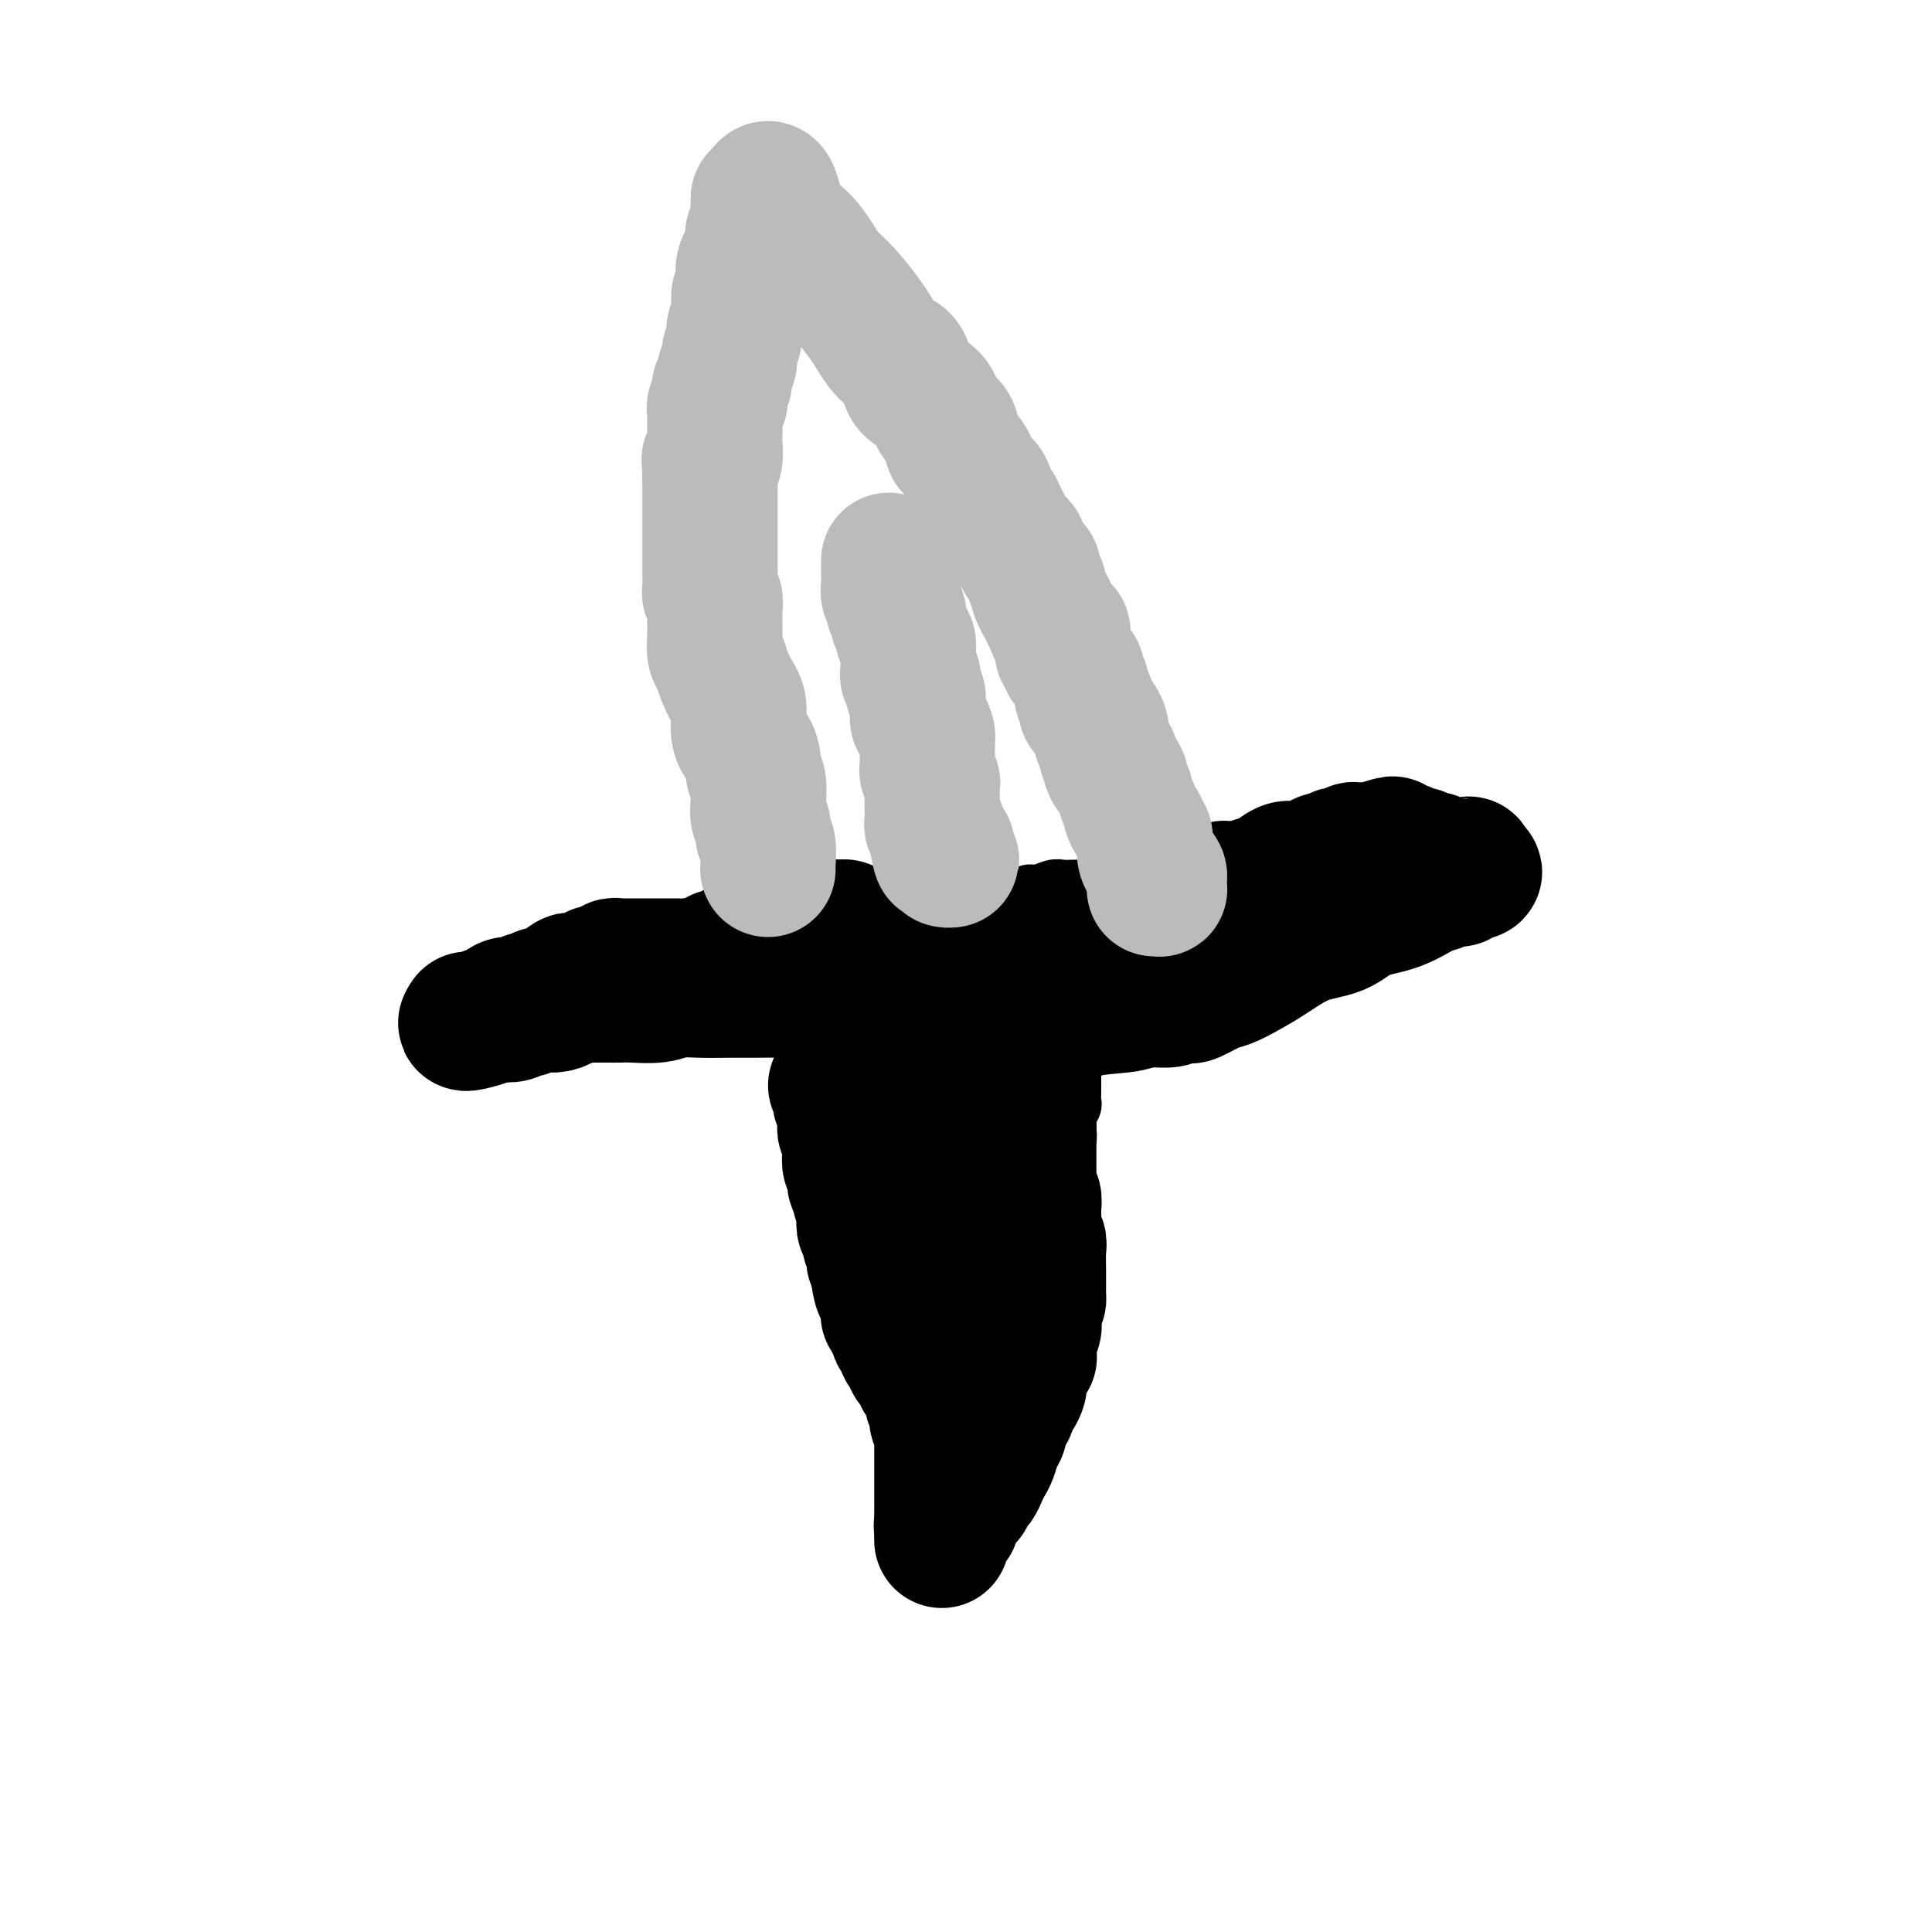 <svg viewBox='0 0 400 400' version='1.1' xmlns='http://www.w3.org/2000/svg' xmlns:xlink='http://www.w3.org/1999/xlink'><g fill='none' stroke='#000000' stroke-width='12' stroke-linecap='round' stroke-linejoin='round'><path d='M121,203c-0.125,0.429 -0.251,0.858 0,1c0.251,0.142 0.878,-0.005 1,0c0.122,0.005 -0.262,0.160 0,0c0.262,-0.160 1.169,-0.635 2,-1c0.831,-0.365 1.585,-0.619 2,-1c0.415,-0.381 0.490,-0.889 1,-1c0.510,-0.111 1.455,0.174 2,0c0.545,-0.174 0.691,-0.809 1,-1c0.309,-0.191 0.781,0.061 1,0c0.219,-0.061 0.184,-0.435 1,-1c0.816,-0.565 2.484,-1.321 4,-2c1.516,-0.679 2.881,-1.282 4,-2c1.119,-0.718 1.991,-1.550 3,-2c1.009,-0.450 2.155,-0.517 3,-1c0.845,-0.483 1.388,-1.383 2,-2c0.612,-0.617 1.291,-0.950 2,-1c0.709,-0.050 1.448,0.182 2,0c0.552,-0.182 0.918,-0.780 1,-1c0.082,-0.220 -0.119,-0.063 0,0c0.119,0.063 0.560,0.031 1,0'/><path d='M154,188c5.511,-2.260 2.790,-0.409 2,0c-0.790,0.409 0.353,-0.622 1,-1c0.647,-0.378 0.800,-0.101 1,0c0.200,0.101 0.449,0.027 1,0c0.551,-0.027 1.404,-0.007 2,0c0.596,0.007 0.933,0.002 1,0c0.067,-0.002 -0.138,-0.001 0,0c0.138,0.001 0.618,0.000 1,0c0.382,-0.000 0.666,-0.000 1,0c0.334,0.000 0.719,0.000 1,0c0.281,-0.000 0.459,-0.000 1,0c0.541,0.000 1.444,0.000 2,0c0.556,-0.000 0.766,-0.000 1,0c0.234,0.000 0.492,0.000 1,0c0.508,-0.000 1.267,-0.000 2,0c0.733,0.000 1.439,0.000 2,0c0.561,-0.000 0.976,-0.000 1,0c0.024,0.000 -0.344,0.000 0,0c0.344,-0.000 1.399,-0.001 2,0c0.601,0.001 0.749,0.004 1,0c0.251,-0.004 0.606,-0.015 1,0c0.394,0.015 0.827,0.057 1,0c0.173,-0.057 0.088,-0.211 0,0c-0.088,0.211 -0.177,0.789 0,1c0.177,0.211 0.621,0.057 1,0c0.379,-0.057 0.693,-0.015 1,0c0.307,0.015 0.607,0.004 1,0c0.393,-0.004 0.878,-0.001 1,0c0.122,0.001 -0.121,0.000 0,0c0.121,-0.000 0.606,-0.000 1,0c0.394,0.000 0.697,0.000 1,0c0.303,-0.000 0.605,-0.000 1,0c0.395,0.000 0.883,0.000 1,0c0.117,-0.000 -0.136,0.000 0,0c0.136,-0.000 0.662,-0.000 1,0c0.338,0.000 0.489,0.000 1,0c0.511,-0.000 1.384,-0.000 2,0c0.616,0.000 0.977,0.001 1,0c0.023,-0.001 -0.292,-0.003 0,0c0.292,0.003 1.192,0.011 2,0c0.808,-0.011 1.526,-0.041 2,0c0.474,0.041 0.705,0.155 1,0c0.295,-0.155 0.653,-0.577 1,-1c0.347,-0.423 0.684,-0.845 1,-1c0.316,-0.155 0.610,-0.041 1,0c0.390,0.041 0.874,0.011 1,0c0.126,-0.011 -0.107,-0.003 0,0c0.107,0.003 0.553,0.002 1,0'/><path d='M203,186c7.970,-0.305 3.394,-0.067 2,0c-1.394,0.067 0.393,-0.038 2,0c1.607,0.038 3.035,0.221 4,0c0.965,-0.221 1.467,-0.844 2,-1c0.533,-0.156 1.099,0.154 2,0c0.901,-0.154 2.139,-0.773 3,-1c0.861,-0.227 1.346,-0.061 2,0c0.654,0.061 1.475,0.016 2,0c0.525,-0.016 0.752,-0.004 1,0c0.248,0.004 0.517,0.001 1,0c0.483,-0.001 1.180,-0.000 2,0c0.820,0.000 1.762,0.000 2,0c0.238,-0.000 -0.229,-0.000 0,0c0.229,0.000 1.152,0.000 2,0c0.848,-0.000 1.620,-0.000 2,0c0.380,0.000 0.367,0.000 1,0c0.633,-0.000 1.913,-0.000 3,0c1.087,0.000 1.981,0.000 3,0c1.019,-0.000 2.165,-0.000 3,0c0.835,0.000 1.360,0.000 2,0c0.640,-0.000 1.394,-0.000 2,0c0.606,0.000 1.065,0.000 2,0c0.935,-0.000 2.346,-0.000 3,0c0.654,0.000 0.550,0.000 1,0c0.450,-0.000 1.454,-0.000 2,0c0.546,0.000 0.636,0.000 1,0c0.364,-0.000 1.003,-0.000 2,0c0.997,0.000 2.350,0.000 3,0c0.650,-0.000 0.595,-0.000 1,0c0.405,0.000 1.270,0.000 2,0c0.730,-0.000 1.327,-0.000 2,0c0.673,0.000 1.423,0.000 2,0c0.577,-0.000 0.980,-0.000 1,0c0.020,0.000 -0.345,0.000 0,0c0.345,-0.000 1.398,-0.000 2,0c0.602,0.000 0.753,0.001 1,0c0.247,-0.001 0.591,-0.004 1,0c0.409,0.004 0.883,0.015 1,0c0.117,-0.015 -0.122,-0.057 0,0c0.122,0.057 0.606,0.211 1,0c0.394,-0.211 0.697,-0.789 1,-1c0.303,-0.211 0.607,-0.056 1,0c0.393,0.056 0.876,0.012 1,0c0.124,-0.012 -0.111,0.007 0,0c0.111,-0.007 0.568,-0.040 1,0c0.432,0.040 0.838,0.154 1,0c0.162,-0.154 0.081,-0.577 0,-1'/><path d='M279,182c12.044,-0.667 4.156,-0.333 1,0c-3.156,0.333 -1.578,0.667 0,1'/><path d='M280,183c0.321,0.388 0.622,0.860 1,1c0.378,0.140 0.833,-0.050 1,0c0.167,0.050 0.044,0.342 0,1c-0.044,0.658 -0.011,1.682 0,2c0.011,0.318 -0.001,-0.071 0,0c0.001,0.071 0.014,0.601 0,1c-0.014,0.399 -0.055,0.667 0,1c0.055,0.333 0.207,0.729 0,1c-0.207,0.271 -0.773,0.415 -1,1c-0.227,0.585 -0.114,1.609 0,2c0.114,0.391 0.228,0.147 0,0c-0.228,-0.147 -0.797,-0.198 -1,0c-0.203,0.198 -0.041,0.646 0,1c0.041,0.354 -0.041,0.616 0,1c0.041,0.384 0.203,0.890 0,1c-0.203,0.110 -0.773,-0.178 -1,0c-0.227,0.178 -0.112,0.821 0,1c0.112,0.179 0.223,-0.106 0,0c-0.223,0.106 -0.778,0.602 -1,1c-0.222,0.398 -0.111,0.699 0,1'/><path d='M278,199c-0.869,1.714 -1.043,0.500 -1,0c0.043,-0.500 0.301,-0.285 0,0c-0.301,0.285 -1.161,0.640 -2,1c-0.839,0.360 -1.658,0.726 -3,1c-1.342,0.274 -3.207,0.456 -4,1c-0.793,0.544 -0.515,1.451 -1,2c-0.485,0.549 -1.735,0.742 -3,1c-1.265,0.258 -2.546,0.581 -3,1c-0.454,0.419 -0.083,0.934 -1,1c-0.917,0.066 -3.124,-0.318 -4,0c-0.876,0.318 -0.423,1.338 -1,2c-0.577,0.662 -2.185,0.966 -3,1c-0.815,0.034 -0.838,-0.202 -1,0c-0.162,0.202 -0.463,0.841 -1,1c-0.537,0.159 -1.309,-0.164 -2,0c-0.691,0.164 -1.301,0.813 -2,1c-0.699,0.187 -1.485,-0.090 -2,0c-0.515,0.090 -0.757,0.545 -1,1'/><path d='M243,213c-5.533,2.388 -1.865,1.358 -1,1c0.865,-0.358 -1.075,-0.043 -2,0c-0.925,0.043 -0.837,-0.185 -1,0c-0.163,0.185 -0.576,0.782 -1,1c-0.424,0.218 -0.858,0.059 -1,0c-0.142,-0.059 0.009,-0.016 0,0c-0.009,0.016 -0.177,0.004 -1,0c-0.823,-0.004 -2.301,-0.000 -3,0c-0.699,0.000 -0.620,-0.003 -1,0c-0.380,0.003 -1.220,0.011 -2,0c-0.780,-0.011 -1.499,-0.041 -2,0c-0.501,0.041 -0.783,0.154 -1,0c-0.217,-0.154 -0.370,-0.574 -1,-1c-0.630,-0.426 -1.736,-0.856 -2,-1c-0.264,-0.144 0.313,-0.000 0,0c-0.313,0.000 -1.518,-0.143 -2,0c-0.482,0.143 -0.241,0.571 0,1'/><path d='M222,214c-3.249,0.271 -0.870,0.450 0,1c0.870,0.550 0.233,1.471 0,2c-0.233,0.529 -0.062,0.665 0,1c0.062,0.335 0.017,0.867 0,1c-0.017,0.133 -0.005,-0.134 0,0c0.005,0.134 0.001,0.669 0,1c-0.001,0.331 -0.001,0.460 0,1c0.001,0.540 0.001,1.492 0,2c-0.001,0.508 -0.004,0.572 0,1c0.004,0.428 0.015,1.218 0,2c-0.015,0.782 -0.057,1.554 0,2c0.057,0.446 0.211,0.566 0,1c-0.211,0.434 -0.788,1.181 -1,2c-0.212,0.819 -0.061,1.711 0,2c0.061,0.289 0.030,-0.025 0,0c-0.030,0.025 -0.061,0.388 0,1c0.061,0.612 0.212,1.473 0,2c-0.212,0.527 -0.789,0.718 -1,1c-0.211,0.282 -0.057,0.653 0,1c0.057,0.347 0.015,0.669 0,1c-0.015,0.331 -0.004,0.669 0,1c0.004,0.331 0.001,0.653 0,1c-0.001,0.347 -0.000,0.718 0,1c0.000,0.282 0.000,0.475 0,1c-0.000,0.525 -0.000,1.383 0,2c0.000,0.617 0.000,0.993 0,1c-0.000,0.007 -0.000,-0.354 0,0c0.000,0.354 0.000,1.422 0,2c-0.000,0.578 -0.000,0.666 0,1c0.000,0.334 0.000,0.916 0,1c-0.000,0.084 -0.000,-0.328 0,0c0.000,0.328 0.000,1.396 0,2c-0.000,0.604 -0.000,0.743 0,1c0.000,0.257 0.000,0.634 0,1c-0.000,0.366 -0.000,0.723 0,1c0.000,0.277 0.000,0.473 0,1c-0.000,0.527 -0.000,1.384 0,2c0.000,0.616 0.000,0.992 0,1c-0.000,0.008 -0.000,-0.353 0,0c0.000,0.353 0.000,1.418 0,2c-0.000,0.582 -0.000,0.681 0,1c0.000,0.319 0.000,0.859 0,1c-0.000,0.141 -0.000,-0.117 0,0c0.000,0.117 0.000,0.610 0,1c-0.000,0.390 -0.000,0.678 0,1c0.000,0.322 0.000,0.678 0,1c-0.000,0.322 -0.000,0.611 0,1c0.000,0.389 0.000,0.878 0,1c-0.000,0.122 -0.000,-0.122 0,0c0.000,0.122 0.000,0.610 0,1c-0.000,0.390 -0.000,0.683 0,1c0.000,0.317 0.000,0.659 0,1'/><path d='M220,271c-0.250,9.053 0.126,3.184 0,1c-0.126,-2.184 -0.752,-0.685 -1,0c-0.248,0.685 -0.118,0.555 0,1c0.118,0.445 0.224,1.467 0,2c-0.224,0.533 -0.778,0.579 -1,1c-0.222,0.421 -0.111,1.217 0,2c0.111,0.783 0.222,1.554 0,2c-0.222,0.446 -0.777,0.567 -1,1c-0.223,0.433 -0.112,1.177 0,2c0.112,0.823 0.226,1.726 0,2c-0.226,0.274 -0.793,-0.082 -1,0c-0.207,0.082 -0.054,0.600 0,1c0.054,0.400 0.011,0.682 0,1c-0.011,0.318 0.011,0.673 0,1c-0.011,0.327 -0.056,0.628 0,1c0.056,0.372 0.211,0.817 0,1c-0.211,0.183 -0.789,0.105 -1,0c-0.211,-0.105 -0.056,-0.236 0,0c0.056,0.236 0.011,0.838 0,1c-0.011,0.162 0.011,-0.115 0,0c-0.011,0.115 -0.056,0.622 0,1c0.056,0.378 0.212,0.627 0,1c-0.212,0.373 -0.792,0.871 -1,1c-0.208,0.129 -0.046,-0.110 0,0c0.046,0.110 -0.026,0.568 0,1c0.026,0.432 0.150,0.837 0,1c-0.150,0.163 -0.575,0.082 -1,0c-0.425,-0.082 -0.850,-0.167 -1,0c-0.150,0.167 -0.026,0.584 0,1c0.026,0.416 -0.046,0.830 0,1c0.046,0.170 0.208,0.095 0,0c-0.208,-0.095 -0.788,-0.211 -1,0c-0.212,0.211 -0.057,0.749 0,1c0.057,0.251 0.016,0.215 0,0c-0.016,-0.215 -0.008,-0.607 0,-1'/><path d='M211,298c-1.976,4.068 -2.416,0.738 -3,-1c-0.584,-1.738 -1.310,-1.883 -2,-2c-0.690,-0.117 -1.342,-0.206 -2,-1c-0.658,-0.794 -1.322,-2.292 -2,-3c-0.678,-0.708 -1.370,-0.626 -2,-1c-0.630,-0.374 -1.196,-1.203 -2,-2c-0.804,-0.797 -1.844,-1.562 -2,-2c-0.156,-0.438 0.572,-0.550 0,-1c-0.572,-0.450 -2.444,-1.237 -3,-2c-0.556,-0.763 0.205,-1.500 0,-2c-0.205,-0.500 -1.374,-0.761 -2,-1c-0.626,-0.239 -0.707,-0.456 -1,-1c-0.293,-0.544 -0.796,-1.417 -1,-2c-0.204,-0.583 -0.107,-0.877 0,-1c0.107,-0.123 0.226,-0.075 0,0c-0.226,0.075 -0.796,0.179 -1,0c-0.204,-0.179 -0.041,-0.639 0,-1c0.041,-0.361 -0.041,-0.623 0,-1c0.041,-0.377 0.203,-0.871 0,-1c-0.203,-0.129 -0.772,0.106 -1,0c-0.228,-0.106 -0.114,-0.553 0,-1c0.114,-0.447 0.227,-0.893 0,-1c-0.227,-0.107 -0.793,0.126 -1,0c-0.207,-0.126 -0.056,-0.610 0,-1c0.056,-0.390 0.015,-0.685 0,-1c-0.015,-0.315 -0.004,-0.650 0,-1c0.004,-0.350 0.001,-0.716 0,-1c-0.001,-0.284 -0.000,-0.484 0,-1c0.000,-0.516 -0.000,-1.346 0,-2c0.000,-0.654 0.001,-1.133 0,-2c-0.001,-0.867 -0.004,-2.123 0,-3c0.004,-0.877 0.015,-1.376 0,-2c-0.015,-0.624 -0.056,-1.373 0,-2c0.056,-0.627 0.207,-1.131 0,-2c-0.207,-0.869 -0.774,-2.105 -1,-3c-0.226,-0.895 -0.112,-1.451 0,-2c0.112,-0.549 0.222,-1.090 0,-2c-0.222,-0.910 -0.777,-2.187 -1,-3c-0.223,-0.813 -0.114,-1.161 0,-2c0.114,-0.839 0.233,-2.168 0,-3c-0.233,-0.832 -0.819,-1.167 -1,-2c-0.181,-0.833 0.043,-2.163 0,-3c-0.043,-0.837 -0.351,-1.179 -1,-2c-0.649,-0.821 -1.637,-2.121 -2,-3c-0.363,-0.879 -0.101,-1.339 0,-2c0.101,-0.661 0.041,-1.524 0,-2c-0.041,-0.476 -0.062,-0.566 0,-1c0.062,-0.434 0.209,-1.211 0,-2c-0.209,-0.789 -0.773,-1.588 -1,-2c-0.227,-0.412 -0.116,-0.436 0,-1c0.116,-0.564 0.237,-1.667 0,-2c-0.237,-0.333 -0.833,0.103 -1,0c-0.167,-0.103 0.095,-0.744 0,-1c-0.095,-0.256 -0.548,-0.128 -1,0'/><path d='M177,215c-1.363,-3.526 -1.271,-0.840 -2,0c-0.729,0.840 -2.279,-0.166 -4,-1c-1.721,-0.834 -3.615,-1.495 -5,-2c-1.385,-0.505 -2.263,-0.853 -3,-1c-0.737,-0.147 -1.335,-0.092 -2,0c-0.665,0.092 -1.398,0.221 -2,0c-0.602,-0.221 -1.072,-0.791 -2,-1c-0.928,-0.209 -2.313,-0.056 -3,0c-0.687,0.056 -0.674,0.015 -1,0c-0.326,-0.015 -0.989,-0.004 -2,0c-1.011,0.004 -2.369,0.001 -3,0c-0.631,-0.001 -0.536,-0.000 -1,0c-0.464,0.000 -1.486,0.000 -2,0c-0.514,-0.000 -0.521,0.000 -1,0c-0.479,-0.000 -1.431,-0.000 -2,0c-0.569,0.000 -0.757,0.001 -1,0c-0.243,-0.001 -0.543,-0.004 -1,0c-0.457,0.004 -1.073,0.015 -2,0c-0.927,-0.015 -2.166,-0.057 -3,0c-0.834,0.057 -1.262,0.211 -2,0c-0.738,-0.211 -1.785,-0.789 -3,-1c-1.215,-0.211 -2.596,-0.057 -4,0c-1.404,0.057 -2.829,0.015 -4,0c-1.171,-0.015 -2.086,-0.004 -3,0c-0.914,0.004 -1.828,0.001 -3,0c-1.172,-0.001 -2.604,-0.000 -3,0c-0.396,0.000 0.244,0.000 0,0c-0.244,-0.000 -1.370,-0.001 -2,0c-0.630,0.001 -0.763,0.004 -1,0c-0.237,-0.004 -0.578,-0.015 -1,0c-0.422,0.015 -0.926,0.056 -1,0c-0.074,-0.056 0.283,-0.207 0,0c-0.283,0.207 -1.207,0.774 -2,1c-0.793,0.226 -1.456,0.112 -2,0c-0.544,-0.112 -0.969,-0.222 -1,0c-0.031,0.222 0.332,0.777 0,1c-0.332,0.223 -1.360,0.116 -2,0c-0.640,-0.116 -0.893,-0.241 -1,0c-0.107,0.241 -0.067,0.846 0,1c0.067,0.154 0.162,-0.144 0,0c-0.162,0.144 -0.582,0.731 -1,1c-0.418,0.269 -0.834,0.220 -1,0c-0.166,-0.220 -0.083,-0.610 0,-1'/><path d='M98,212c-5.200,0.467 -2.200,0.133 -1,0c1.200,-0.133 0.600,-0.067 0,0'/></g>
<g fill='none' stroke='#000000' stroke-width='28' stroke-linecap='round' stroke-linejoin='round'><path d='M202,271c-0.083,0.447 -0.167,0.894 0,1c0.167,0.106 0.584,-0.130 1,0c0.416,0.130 0.829,0.627 1,1c0.171,0.373 0.098,0.622 0,1c-0.098,0.378 -0.222,0.886 0,1c0.222,0.114 0.792,-0.165 1,0c0.208,0.165 0.056,0.775 0,1c-0.056,0.225 -0.016,0.064 0,0c0.016,-0.064 0.008,-0.032 0,0'/><path d='M205,276c0.465,0.596 0.128,-0.414 0,-1c-0.128,-0.586 -0.048,-0.748 0,-1c0.048,-0.252 0.065,-0.593 0,-1c-0.065,-0.407 -0.213,-0.879 0,-1c0.213,-0.121 0.788,0.108 1,0c0.212,-0.108 0.061,-0.555 0,-1c-0.061,-0.445 -0.030,-0.889 0,-1c0.030,-0.111 0.061,0.111 0,0c-0.061,-0.111 -0.214,-0.556 0,-1c0.214,-0.444 0.793,-0.889 1,-1c0.207,-0.111 0.041,0.111 0,0c-0.041,-0.111 0.041,-0.554 0,-1c-0.041,-0.446 -0.207,-0.894 0,-1c0.207,-0.106 0.788,0.130 1,0c0.212,-0.130 0.057,-0.626 0,-1c-0.057,-0.374 -0.015,-0.625 0,-1c0.015,-0.375 0.004,-0.874 0,-1c-0.004,-0.126 -0.001,0.120 0,0c0.001,-0.120 0.000,-0.606 0,-1c-0.000,-0.394 -0.000,-0.696 0,-1c0.000,-0.304 0.000,-0.610 0,-1c-0.000,-0.390 0.000,-0.864 0,-1c-0.000,-0.136 -0.000,0.067 0,0c0.000,-0.067 0.001,-0.403 0,-1c-0.001,-0.597 -0.004,-1.455 0,-2c0.004,-0.545 0.015,-0.776 0,-1c-0.015,-0.224 -0.056,-0.441 0,-1c0.056,-0.559 0.207,-1.459 0,-2c-0.207,-0.541 -0.774,-0.722 -1,-1c-0.226,-0.278 -0.113,-0.653 0,-1c0.113,-0.347 0.226,-0.667 0,-1c-0.226,-0.333 -0.793,-0.681 -1,-1c-0.207,-0.319 -0.056,-0.610 0,-1c0.056,-0.390 0.015,-0.878 0,-1c-0.015,-0.122 -0.004,0.121 0,0c0.004,-0.121 0.001,-0.606 0,-1c-0.001,-0.394 -0.001,-0.697 0,-1'/><path d='M206,244c-0.552,-3.499 -0.933,-2.247 -1,-2c-0.067,0.247 0.179,-0.511 0,-1c-0.179,-0.489 -0.784,-0.708 -1,-1c-0.216,-0.292 -0.044,-0.656 0,-1c0.044,-0.344 -0.040,-0.669 0,-1c0.040,-0.331 0.203,-0.667 0,-1c-0.203,-0.333 -0.772,-0.663 -1,-1c-0.228,-0.337 -0.114,-0.682 0,-1c0.114,-0.318 0.227,-0.609 0,-1c-0.227,-0.391 -0.793,-0.882 -1,-1c-0.207,-0.118 -0.055,0.137 0,0c0.055,-0.137 0.015,-0.667 0,-1c-0.015,-0.333 -0.003,-0.471 0,-1c0.003,-0.529 -0.003,-1.451 0,-2c0.003,-0.549 0.015,-0.725 0,-1c-0.015,-0.275 -0.055,-0.648 0,-1c0.055,-0.352 0.207,-0.682 0,-1c-0.207,-0.318 -0.773,-0.624 -1,-1c-0.227,-0.376 -0.113,-0.822 0,-1c0.113,-0.178 0.226,-0.089 0,0c-0.226,0.089 -0.793,0.178 -1,0c-0.207,-0.178 -0.056,-0.624 0,-1c0.056,-0.376 0.016,-0.682 0,-1c-0.016,-0.318 -0.008,-0.649 0,-1c0.008,-0.351 0.016,-0.724 0,-1c-0.016,-0.276 -0.057,-0.455 0,-1c0.057,-0.545 0.211,-1.455 0,-2c-0.211,-0.545 -0.789,-0.723 -1,-1c-0.211,-0.277 -0.057,-0.651 0,-1c0.057,-0.349 0.015,-0.671 0,-1c-0.015,-0.329 -0.004,-0.666 0,-1c0.004,-0.334 0.002,-0.667 0,-1c-0.002,-0.333 -0.004,-0.666 0,-1c0.004,-0.334 0.015,-0.667 0,-1c-0.015,-0.333 -0.057,-0.664 0,-1c0.057,-0.336 0.211,-0.678 0,-1c-0.211,-0.322 -0.788,-0.625 -1,-1c-0.212,-0.375 -0.061,-0.821 0,-1c0.061,-0.179 0.030,-0.089 0,0'/><path d='M198,206c-1.286,-6.107 -0.500,-2.375 0,-1c0.500,1.375 0.714,0.393 1,0c0.286,-0.393 0.643,-0.196 1,0'/><path d='M200,205c0.759,-0.094 1.656,0.171 2,0c0.344,-0.171 0.133,-0.778 0,-1c-0.133,-0.222 -0.189,-0.060 0,0c0.189,0.060 0.621,0.018 1,0c0.379,-0.018 0.704,-0.013 1,0c0.296,0.013 0.564,0.032 1,0c0.436,-0.032 1.039,-0.116 1,0c-0.039,0.116 -0.722,0.433 0,0c0.722,-0.433 2.848,-1.617 4,-2c1.152,-0.383 1.329,0.033 2,0c0.671,-0.033 1.835,-0.517 3,-1'/><path d='M215,201c2.600,-0.636 1.599,-0.226 2,0c0.401,0.226 2.205,0.267 3,0c0.795,-0.267 0.580,-0.842 1,-1c0.420,-0.158 1.476,0.101 2,0c0.524,-0.101 0.518,-0.563 1,-1c0.482,-0.437 1.453,-0.849 2,-1c0.547,-0.151 0.670,-0.040 1,0c0.330,0.040 0.865,0.011 1,0c0.135,-0.011 -0.132,-0.003 0,0c0.132,0.003 0.661,0.001 1,0c0.339,-0.001 0.486,-0.000 1,0c0.514,0.000 1.395,0.000 2,0c0.605,-0.000 0.936,-0.000 1,0c0.064,0.000 -0.137,0.000 0,0c0.137,-0.000 0.614,-0.000 1,0c0.386,0.000 0.681,0.000 1,0c0.319,-0.000 0.663,-0.000 1,0c0.337,0.000 0.667,0.000 1,0c0.333,-0.000 0.667,-0.000 1,0c0.333,0.000 0.663,0.000 1,0c0.337,-0.000 0.682,-0.000 1,0c0.318,0.000 0.610,0.000 1,0c0.390,-0.000 0.878,-0.000 1,0c0.122,0.000 -0.121,0.000 0,0c0.121,-0.000 0.606,-0.000 1,0c0.394,0.000 0.697,0.000 1,0c0.303,-0.000 0.606,-0.000 1,0c0.394,0.000 0.879,0.000 1,0c0.121,-0.000 -0.121,0.000 0,0c0.121,0.000 0.606,0.000 1,0c0.394,0.000 0.697,0.000 1,0'/><path d='M248,198c5.288,-0.464 2.008,-0.124 1,0c-1.008,0.124 0.255,0.033 1,0c0.745,-0.033 0.973,-0.009 1,0c0.027,0.009 -0.148,0.003 0,0c0.148,-0.003 0.620,-0.005 1,0c0.380,0.005 0.669,0.015 1,0c0.331,-0.015 0.705,-0.057 1,0c0.295,0.057 0.513,0.211 1,0c0.487,-0.211 1.245,-0.789 2,-1c0.755,-0.211 1.508,-0.057 2,0c0.492,0.057 0.725,0.015 1,0c0.275,-0.015 0.593,-0.004 1,0c0.407,0.004 0.903,0.001 1,0c0.097,-0.001 -0.205,-0.000 0,0c0.205,0.000 0.916,0.000 1,0c0.084,-0.000 -0.458,-0.000 -1,0'/><path d='M262,197c1.744,-0.167 -0.896,-0.083 -2,0c-1.104,0.083 -0.674,0.166 -1,0c-0.326,-0.166 -1.410,-0.582 -2,-1c-0.590,-0.418 -0.686,-0.840 -1,-1c-0.314,-0.160 -0.846,-0.058 -1,0c-0.154,0.058 0.069,0.072 0,0c-0.069,-0.072 -0.430,-0.231 -1,0c-0.570,0.231 -1.347,0.850 -2,1c-0.653,0.150 -1.180,-0.170 -2,0c-0.820,0.170 -1.933,0.828 -3,1c-1.067,0.172 -2.086,-0.143 -3,0c-0.914,0.143 -1.721,0.742 -2,1c-0.279,0.258 -0.029,0.173 0,0c0.029,-0.173 -0.163,-0.435 -1,0c-0.837,0.435 -2.319,1.565 -3,2c-0.681,0.435 -0.563,0.173 -1,0c-0.437,-0.173 -1.430,-0.256 -2,0c-0.570,0.256 -0.716,0.852 -1,1c-0.284,0.148 -0.707,-0.151 -1,0c-0.293,0.151 -0.458,0.752 -1,1c-0.542,0.248 -1.462,0.144 -2,0c-0.538,-0.144 -0.694,-0.329 -2,0c-1.306,0.329 -3.763,1.172 -6,2c-2.237,0.828 -4.255,1.640 -6,2c-1.745,0.360 -3.219,0.267 -5,1c-1.781,0.733 -3.870,2.291 -6,3c-2.130,0.709 -4.302,0.567 -6,1c-1.698,0.433 -2.922,1.439 -4,2c-1.078,0.561 -2.011,0.676 -3,1c-0.989,0.324 -2.036,0.856 -3,1c-0.964,0.144 -1.847,-0.102 -2,0c-0.153,0.102 0.423,0.551 1,1'/><path d='M188,216c-8.260,2.939 -0.908,0.788 2,0c2.908,-0.788 1.374,-0.211 1,0c-0.374,0.211 0.412,0.057 1,0c0.588,-0.057 0.976,-0.015 1,0c0.024,0.015 -0.317,0.004 0,0c0.317,-0.004 1.292,-0.001 2,0c0.708,0.001 1.149,0.000 2,0c0.851,-0.000 2.111,-0.000 3,0c0.889,0.000 1.408,0.000 2,0c0.592,-0.000 1.258,0.000 2,0c0.742,-0.000 1.562,-0.000 2,0c0.438,0.000 0.496,0.001 1,0c0.504,-0.001 1.455,-0.004 2,0c0.545,0.004 0.686,0.014 1,0c0.314,-0.014 0.802,-0.053 1,0c0.198,0.053 0.107,0.199 0,0c-0.107,-0.199 -0.229,-0.743 0,-1c0.229,-0.257 0.807,-0.228 1,0c0.193,0.228 -0.001,0.653 0,1c0.001,0.347 0.196,0.615 0,1c-0.196,0.385 -0.785,0.887 -1,1c-0.215,0.113 -0.058,-0.162 0,0c0.058,0.162 0.017,0.761 0,1c-0.017,0.239 -0.008,0.120 0,0'/><path d='M211,219c0.155,0.604 0.041,0.613 0,1c-0.041,0.387 -0.011,1.153 0,2c0.011,0.847 0.003,1.774 0,2c-0.003,0.226 -0.002,-0.248 0,0c0.002,0.248 0.004,1.218 0,2c-0.004,0.782 -0.015,1.375 0,2c0.015,0.625 0.057,1.284 0,2c-0.057,0.716 -0.211,1.491 0,2c0.211,0.509 0.788,0.752 1,1c0.212,0.248 0.058,0.500 0,1c-0.058,0.500 -0.019,1.248 0,2c0.019,0.752 0.019,1.507 0,2c-0.019,0.493 -0.058,0.724 0,1c0.058,0.276 0.212,0.599 0,1c-0.212,0.401 -0.789,0.881 -1,1c-0.211,0.119 -0.057,-0.123 0,0c0.057,0.123 0.015,0.611 0,1c-0.015,0.389 -0.004,0.678 0,1c0.004,0.322 0.001,0.678 0,1c-0.001,0.322 -0.000,0.610 0,1c0.000,0.390 0.000,0.883 0,1c-0.000,0.117 -0.000,-0.141 0,0c0.000,0.141 0.000,0.681 0,1c-0.000,0.319 -0.000,0.415 0,1c0.000,0.585 0.000,1.657 0,2c-0.000,0.343 -0.000,-0.045 0,0c0.000,0.045 0.000,0.522 0,1'/><path d='M211,251c0.000,5.128 0.000,1.948 0,1c0.000,-0.948 0.000,0.338 0,1c-0.000,0.662 0.000,0.702 0,1c0.000,0.298 0.000,0.853 0,1c0.000,0.147 0.000,-0.114 0,0c0.000,0.114 0.000,0.604 0,1c0.000,0.396 0.000,0.697 0,1c0.000,0.303 -0.000,0.606 0,1c0.000,0.394 0.000,0.877 0,1c-0.000,0.123 0.000,-0.113 0,0c0.000,0.113 0.000,0.577 0,1c0.000,0.423 0.000,0.806 0,1c0.000,0.194 -0.000,0.198 0,0c0.000,-0.198 0.000,-0.599 0,-1'/><path d='M211,260c-0.134,1.197 -0.470,-0.309 -1,-1c-0.530,-0.691 -1.255,-0.566 -2,-1c-0.745,-0.434 -1.509,-1.425 -2,-2c-0.491,-0.575 -0.709,-0.732 -1,-1c-0.291,-0.268 -0.655,-0.645 -1,-1c-0.345,-0.355 -0.670,-0.687 -1,-1c-0.330,-0.313 -0.666,-0.606 -1,-1c-0.334,-0.394 -0.668,-0.888 -1,-1c-0.332,-0.112 -0.662,0.158 -1,0c-0.338,-0.158 -0.683,-0.745 -1,-1c-0.317,-0.255 -0.606,-0.178 -1,0c-0.394,0.178 -0.893,0.455 -1,0c-0.107,-0.455 0.179,-1.644 0,-2c-0.179,-0.356 -0.821,0.121 -1,0c-0.179,-0.121 0.106,-0.840 0,-1c-0.106,-0.160 -0.602,0.240 -1,0c-0.398,-0.240 -0.699,-1.120 -1,-2'/><path d='M194,245c-2.569,-3.401 -0.491,-4.403 0,-5c0.491,-0.597 -0.604,-0.790 -1,-1c-0.396,-0.210 -0.092,-0.439 0,-1c0.092,-0.561 -0.028,-1.456 0,-2c0.028,-0.544 0.203,-0.737 0,-1c-0.203,-0.263 -0.786,-0.595 -1,-1c-0.214,-0.405 -0.061,-0.882 0,-1c0.061,-0.118 0.031,0.123 0,0c-0.031,-0.123 -0.061,-0.611 0,-1c0.061,-0.389 0.214,-0.678 0,-1c-0.214,-0.322 -0.793,-0.677 -1,-1c-0.207,-0.323 -0.041,-0.615 0,-1c0.041,-0.385 -0.041,-0.864 0,-1c0.041,-0.136 0.207,0.071 0,0c-0.207,-0.071 -0.787,-0.418 -1,-1c-0.213,-0.582 -0.060,-1.398 0,-2c0.060,-0.602 0.026,-0.991 0,-1c-0.026,-0.009 -0.046,0.363 0,0c0.046,-0.363 0.156,-1.459 0,-2c-0.156,-0.541 -0.578,-0.526 -1,-1c-0.422,-0.474 -0.844,-1.437 -1,-2c-0.156,-0.563 -0.046,-0.725 0,-1c0.046,-0.275 0.026,-0.661 0,-1c-0.026,-0.339 -0.060,-0.630 0,-1c0.060,-0.370 0.213,-0.820 0,-1c-0.213,-0.180 -0.793,-0.090 -1,0c-0.207,0.090 -0.042,0.179 0,0c0.042,-0.179 -0.040,-0.625 0,-1c0.040,-0.375 0.203,-0.678 0,-1c-0.203,-0.322 -0.773,-0.664 -1,-1c-0.227,-0.336 -0.112,-0.667 0,-1c0.112,-0.333 0.222,-0.668 0,-1c-0.222,-0.332 -0.777,-0.663 -1,-1c-0.223,-0.337 -0.112,-0.682 0,-1c0.112,-0.318 0.227,-0.610 0,-1c-0.227,-0.390 -0.797,-0.878 -1,-1c-0.203,-0.122 -0.038,0.121 0,0c0.038,-0.121 -0.050,-0.606 0,-1c0.050,-0.394 0.238,-0.697 0,-1c-0.238,-0.303 -0.901,-0.606 -1,-1c-0.099,-0.394 0.365,-0.879 0,-1c-0.365,-0.121 -1.560,0.121 -2,0c-0.440,-0.121 -0.126,-0.606 0,-1c0.126,-0.394 0.063,-0.697 0,-1'/><path d='M181,200c-1.322,-2.418 -1.128,-0.962 -1,-1c0.128,-0.038 0.189,-1.569 0,-2c-0.189,-0.431 -0.629,0.238 -1,0c-0.371,-0.238 -0.674,-1.383 -1,-2c-0.326,-0.617 -0.675,-0.705 -1,-1c-0.325,-0.295 -0.626,-0.797 -1,-1c-0.374,-0.203 -0.821,-0.108 -1,0c-0.179,0.108 -0.089,0.229 0,0c0.089,-0.229 0.179,-0.808 0,-1c-0.179,-0.192 -0.625,0.001 -1,0c-0.375,-0.001 -0.678,-0.197 -1,0c-0.322,0.197 -0.664,0.789 -1,1c-0.336,0.211 -0.667,0.043 -1,0c-0.333,-0.043 -0.667,0.040 -1,0c-0.333,-0.040 -0.664,-0.203 -1,0c-0.336,0.203 -0.678,0.772 -1,1c-0.322,0.228 -0.624,0.114 -1,0c-0.376,-0.114 -0.824,-0.227 -1,0c-0.176,0.227 -0.078,0.793 0,1c0.078,0.207 0.136,0.056 0,0c-0.136,-0.056 -0.468,-0.016 -1,0c-0.532,0.016 -1.266,0.008 -2,0'/><path d='M163,195c-1.899,0.913 -1.646,1.695 -2,2c-0.354,0.305 -1.313,0.134 -2,0c-0.687,-0.134 -1.100,-0.232 -2,0c-0.900,0.232 -2.286,0.793 -3,1c-0.714,0.207 -0.756,0.059 -1,0c-0.244,-0.059 -0.691,-0.030 -1,0c-0.309,0.030 -0.479,0.060 -1,0c-0.521,-0.060 -1.393,-0.208 -2,0c-0.607,0.208 -0.950,0.774 -1,1c-0.050,0.226 0.193,0.112 0,0c-0.193,-0.112 -0.821,-0.222 -1,0c-0.179,0.222 0.092,0.778 0,1c-0.092,0.222 -0.546,0.111 -1,0'/><path d='M146,200c-2.987,0.774 -1.956,0.207 -2,0c-0.044,-0.207 -1.164,-0.056 -2,0c-0.836,0.056 -1.390,0.015 -2,0c-0.610,-0.015 -1.277,-0.004 -2,0c-0.723,0.004 -1.503,0.001 -2,0c-0.497,-0.001 -0.710,-0.000 -1,0c-0.290,0.000 -0.655,0.000 -1,0c-0.345,-0.000 -0.670,-0.000 -1,0c-0.330,0.000 -0.666,0.000 -1,0c-0.334,-0.000 -0.668,-0.001 -1,0c-0.332,0.001 -0.663,0.004 -1,0c-0.337,-0.004 -0.682,-0.015 -1,0c-0.318,0.015 -0.611,0.056 -1,0c-0.389,-0.056 -0.874,-0.207 -1,0c-0.126,0.207 0.107,0.774 0,1c-0.107,0.226 -0.553,0.113 -1,0'/><path d='M126,201c-3.682,0.321 -2.885,0.625 -3,1c-0.115,0.375 -1.140,0.822 -2,1c-0.860,0.178 -1.554,0.086 -2,0c-0.446,-0.086 -0.644,-0.168 -1,0c-0.356,0.168 -0.868,0.585 -1,1c-0.132,0.415 0.118,0.829 0,1c-0.118,0.171 -0.605,0.098 -1,0c-0.395,-0.098 -0.698,-0.222 -1,0c-0.302,0.222 -0.602,0.791 -1,1c-0.398,0.209 -0.894,0.060 -1,0c-0.106,-0.060 0.179,-0.030 0,0c-0.179,0.030 -0.821,0.060 -1,0c-0.179,-0.060 0.107,-0.208 0,0c-0.107,0.208 -0.605,0.774 -1,1c-0.395,0.226 -0.687,0.112 -1,0c-0.313,-0.112 -0.647,-0.224 -1,0c-0.353,0.224 -0.723,0.782 -1,1c-0.277,0.218 -0.459,0.096 -1,0c-0.541,-0.096 -1.439,-0.166 -2,0c-0.561,0.166 -0.784,0.566 -1,1c-0.216,0.434 -0.426,0.901 -1,1c-0.574,0.099 -1.514,-0.170 -2,0c-0.486,0.170 -0.520,0.777 -1,1c-0.480,0.223 -1.407,0.060 -2,0c-0.593,-0.060 -0.852,-0.016 -1,0c-0.148,0.016 -0.185,0.005 0,0c0.185,-0.005 0.593,-0.002 1,0'/><path d='M98,211c-3.909,1.608 0.317,0.628 2,0c1.683,-0.628 0.822,-0.904 1,-1c0.178,-0.096 1.396,-0.011 2,0c0.604,0.011 0.595,-0.054 1,0c0.405,0.054 1.226,0.225 2,0c0.774,-0.225 1.502,-0.845 2,-1c0.498,-0.155 0.766,0.155 1,0c0.234,-0.155 0.434,-0.776 1,-1c0.566,-0.224 1.498,-0.050 2,0c0.502,0.050 0.575,-0.025 1,0c0.425,0.025 1.201,0.150 2,0c0.799,-0.150 1.621,-0.576 2,-1c0.379,-0.424 0.314,-0.846 1,-1c0.686,-0.154 2.124,-0.042 3,0c0.876,0.042 1.189,0.012 2,0c0.811,-0.012 2.120,-0.007 3,0c0.880,0.007 1.332,0.016 2,0c0.668,-0.016 1.553,-0.057 3,0c1.447,0.057 3.455,0.211 5,0c1.545,-0.211 2.626,-0.789 4,-1c1.374,-0.211 3.040,-0.056 5,0c1.960,0.056 4.212,0.011 6,0c1.788,-0.011 3.111,0.011 5,0c1.889,-0.011 4.343,-0.054 6,0c1.657,0.054 2.517,0.207 4,0c1.483,-0.207 3.590,-0.772 5,-1c1.410,-0.228 2.125,-0.117 3,0c0.875,0.117 1.911,0.242 3,0c1.089,-0.242 2.231,-0.849 3,-1c0.769,-0.151 1.164,0.156 2,0c0.836,-0.156 2.112,-0.774 3,-1c0.888,-0.226 1.387,-0.061 2,0c0.613,0.061 1.338,0.017 2,0c0.662,-0.017 1.260,-0.007 2,0c0.740,0.007 1.620,0.012 2,0c0.380,-0.012 0.258,-0.042 1,0c0.742,0.042 2.349,0.154 3,0c0.651,-0.154 0.348,-0.576 1,-1c0.652,-0.424 2.259,-0.850 3,-1c0.741,-0.150 0.617,-0.025 1,0c0.383,0.025 1.272,-0.050 2,0c0.728,0.050 1.293,0.223 2,0c0.707,-0.223 1.555,-0.843 2,-1c0.445,-0.157 0.487,0.150 1,0c0.513,-0.150 1.499,-0.758 2,-1c0.501,-0.242 0.518,-0.118 1,0c0.482,0.118 1.430,0.229 2,0c0.570,-0.229 0.764,-0.797 1,-1c0.236,-0.203 0.515,-0.040 1,0c0.485,0.040 1.177,-0.041 2,0c0.823,0.041 1.779,0.204 2,0c0.221,-0.204 -0.291,-0.776 0,-1c0.291,-0.224 1.386,-0.099 2,0c0.614,0.099 0.746,0.171 1,0c0.254,-0.171 0.631,-0.585 1,-1c0.369,-0.415 0.731,-0.829 1,-1c0.269,-0.171 0.444,-0.098 1,0c0.556,0.098 1.494,0.220 2,0c0.506,-0.220 0.579,-0.780 1,-1c0.421,-0.220 1.190,-0.098 2,0c0.810,0.098 1.660,0.171 2,0c0.340,-0.171 0.170,-0.585 0,-1'/><path d='M233,192c6.202,-1.708 3.707,-0.980 3,-1c-0.707,-0.020 0.375,-0.790 1,-1c0.625,-0.210 0.793,0.141 1,0c0.207,-0.141 0.455,-0.774 1,-1c0.545,-0.226 1.389,-0.046 2,0c0.611,0.046 0.989,-0.043 1,0c0.011,0.043 -0.344,0.218 0,0c0.344,-0.218 1.388,-0.829 2,-1c0.612,-0.171 0.794,0.098 1,0c0.206,-0.098 0.437,-0.562 1,-1c0.563,-0.438 1.458,-0.849 2,-1c0.542,-0.151 0.732,-0.043 1,0c0.268,0.043 0.615,0.022 1,0c0.385,-0.022 0.810,-0.044 1,0c0.190,0.044 0.146,0.156 0,0c-0.146,-0.156 -0.394,-0.578 0,-1c0.394,-0.422 1.431,-0.844 2,-1c0.569,-0.156 0.671,-0.046 1,0c0.329,0.046 0.886,0.027 1,0c0.114,-0.027 -0.213,-0.062 0,0c0.213,0.062 0.967,0.219 2,0c1.033,-0.219 2.346,-0.815 3,-1c0.654,-0.185 0.650,0.043 1,0c0.350,-0.043 1.053,-0.355 2,-1c0.947,-0.645 2.138,-1.622 3,-2c0.862,-0.378 1.396,-0.158 2,0c0.604,0.158 1.279,0.254 2,0c0.721,-0.254 1.489,-0.856 2,-1c0.511,-0.144 0.767,0.171 1,0c0.233,-0.171 0.444,-0.830 1,-1c0.556,-0.170 1.459,0.147 2,0c0.541,-0.147 0.722,-0.757 1,-1c0.278,-0.243 0.653,-0.118 1,0c0.347,0.118 0.667,0.228 1,0c0.333,-0.228 0.681,-0.793 1,-1c0.319,-0.207 0.610,-0.055 1,0c0.390,0.055 0.878,0.015 1,0c0.122,-0.015 -0.121,-0.004 0,0c0.121,0.004 0.606,0.001 1,0c0.394,-0.001 0.697,-0.001 1,0'/><path d='M284,176c8.052,-2.475 2.682,-0.663 1,0c-1.682,0.663 0.323,0.178 1,0c0.677,-0.178 0.026,-0.047 0,0c-0.026,0.047 0.571,0.012 1,0c0.429,-0.012 0.688,0.001 1,0c0.312,-0.001 0.675,-0.014 1,0c0.325,0.014 0.612,0.057 1,0c0.388,-0.057 0.877,-0.212 1,0c0.123,0.212 -0.122,0.793 0,1c0.122,0.207 0.610,0.042 1,0c0.390,-0.042 0.682,0.040 1,0c0.318,-0.040 0.661,-0.203 1,0c0.339,0.203 0.673,0.772 1,1c0.327,0.228 0.647,0.114 1,0c0.353,-0.114 0.739,-0.227 1,0c0.261,0.227 0.399,0.793 1,1c0.601,0.207 1.666,0.055 2,0c0.334,-0.055 -0.065,-0.015 0,0c0.065,0.015 0.592,0.003 1,0c0.408,-0.003 0.698,0.003 1,0c0.302,-0.003 0.617,-0.015 1,0c0.383,0.015 0.835,0.056 1,0c0.165,-0.056 0.044,-0.211 0,0c-0.044,0.211 -0.012,0.788 0,1c0.012,0.212 0.003,0.061 0,0c-0.003,-0.061 -0.002,-0.030 0,0'/><path d='M304,180c2.902,0.781 0.158,0.732 -1,1c-1.158,0.268 -0.729,0.852 -1,1c-0.271,0.148 -1.240,-0.141 -2,0c-0.760,0.141 -1.309,0.714 -2,1c-0.691,0.286 -1.522,0.287 -3,1c-1.478,0.713 -3.602,2.137 -6,3c-2.398,0.863 -5.071,1.165 -7,2c-1.929,0.835 -3.115,2.203 -5,3c-1.885,0.797 -4.470,1.024 -7,2c-2.530,0.976 -5.004,2.700 -7,4c-1.996,1.300 -3.515,2.177 -5,3c-1.485,0.823 -2.937,1.594 -4,2c-1.063,0.406 -1.738,0.449 -3,1c-1.262,0.551 -3.113,1.611 -4,2c-0.887,0.389 -0.811,0.108 -1,0c-0.189,-0.108 -0.642,-0.044 -1,0c-0.358,0.044 -0.622,0.068 -1,0c-0.378,-0.068 -0.869,-0.227 -1,0c-0.131,0.227 0.097,0.839 -1,1c-1.097,0.161 -3.519,-0.131 -5,0c-1.481,0.131 -2.022,0.683 -4,1c-1.978,0.317 -5.393,0.399 -8,1c-2.607,0.601 -4.407,1.719 -7,2c-2.593,0.281 -5.981,-0.277 -9,0c-3.019,0.277 -5.670,1.387 -8,2c-2.330,0.613 -4.339,0.729 -6,1c-1.661,0.271 -2.974,0.699 -4,1c-1.026,0.301 -1.765,0.476 -3,1c-1.235,0.524 -2.964,1.398 -4,2c-1.036,0.602 -1.378,0.931 -2,1c-0.622,0.069 -1.525,-0.121 -2,0c-0.475,0.121 -0.523,0.554 -1,1c-0.477,0.446 -1.382,0.907 -2,1c-0.618,0.093 -0.950,-0.182 -1,0c-0.050,0.182 0.183,0.819 0,1c-0.183,0.181 -0.781,-0.096 -1,0c-0.219,0.096 -0.059,0.564 0,1c0.059,0.436 0.017,0.839 0,1c-0.017,0.161 -0.008,0.081 0,0'/><path d='M175,224c-3.319,1.515 -1.618,0.301 -1,0c0.618,-0.301 0.151,0.310 0,1c-0.151,0.690 0.012,1.459 0,2c-0.012,0.541 -0.199,0.855 0,1c0.199,0.145 0.785,0.120 1,0c0.215,-0.120 0.058,-0.334 0,0c-0.058,0.334 -0.016,1.217 0,2c0.016,0.783 0.008,1.467 0,2c-0.008,0.533 -0.016,0.917 0,1c0.016,0.083 0.057,-0.133 0,0c-0.057,0.133 -0.211,0.616 0,1c0.211,0.384 0.788,0.669 1,1c0.212,0.331 0.061,0.707 0,1c-0.061,0.293 -0.032,0.502 0,1c0.032,0.498 0.065,1.284 0,2c-0.065,0.716 -0.229,1.361 0,2c0.229,0.639 0.850,1.274 1,2c0.150,0.726 -0.170,1.545 0,2c0.170,0.455 0.829,0.545 1,1c0.171,0.455 -0.146,1.273 0,2c0.146,0.727 0.756,1.363 1,2c0.244,0.637 0.122,1.275 0,2c-0.122,0.725 -0.243,1.538 0,2c0.243,0.462 0.850,0.571 1,1c0.150,0.429 -0.157,1.176 0,2c0.157,0.824 0.778,1.726 1,2c0.222,0.274 0.045,-0.081 0,0c-0.045,0.081 0.040,0.596 0,1c-0.040,0.404 -0.207,0.696 0,1c0.207,0.304 0.786,0.620 1,1c0.214,0.380 0.061,0.823 0,1c-0.061,0.177 -0.031,0.089 0,0'/><path d='M182,263c1.038,6.383 0.135,2.841 0,2c-0.135,-0.841 0.500,1.018 1,2c0.500,0.982 0.866,1.085 1,1c0.134,-0.085 0.036,-0.359 0,0c-0.036,0.359 -0.011,1.350 0,2c0.011,0.650 0.007,0.958 0,1c-0.007,0.042 -0.016,-0.182 0,0c0.016,0.182 0.056,0.771 0,1c-0.056,0.229 -0.207,0.098 0,0c0.207,-0.098 0.774,-0.162 1,0c0.226,0.162 0.112,0.552 0,1c-0.112,0.448 -0.222,0.956 0,1c0.222,0.044 0.777,-0.375 1,0c0.223,0.375 0.115,1.543 0,2c-0.115,0.457 -0.237,0.202 0,0c0.237,-0.202 0.832,-0.352 1,0c0.168,0.352 -0.091,1.206 0,2c0.091,0.794 0.532,1.527 1,2c0.468,0.473 0.962,0.686 1,1c0.038,0.314 -0.379,0.728 0,1c0.379,0.272 1.555,0.402 2,1c0.445,0.598 0.158,1.665 0,2c-0.158,0.335 -0.187,-0.060 0,0c0.187,0.060 0.590,0.576 1,1c0.410,0.424 0.828,0.756 1,1c0.172,0.244 0.098,0.402 0,1c-0.098,0.598 -0.219,1.638 0,2c0.219,0.362 0.777,0.046 1,0c0.223,-0.046 0.112,0.177 0,1c-0.112,0.823 -0.226,2.247 0,3c0.226,0.753 0.793,0.835 1,1c0.207,0.165 0.056,0.413 0,1c-0.056,0.587 -0.015,1.513 0,2c0.015,0.487 0.004,0.535 0,1c-0.004,0.465 -0.001,1.346 0,2c0.001,0.654 0.000,1.082 0,2c-0.000,0.918 -0.000,2.327 0,3c0.000,0.673 0.000,0.610 0,1c-0.000,0.390 -0.000,1.232 0,2c0.000,0.768 0.000,1.463 0,2c-0.000,0.537 -0.000,0.917 0,1c0.000,0.083 0.000,-0.133 0,0c-0.000,0.133 -0.000,0.613 0,1c0.000,0.387 0.000,0.681 0,1c-0.000,0.319 -0.000,0.663 0,1c0.000,0.337 0.000,0.668 0,1c-0.000,0.332 -0.000,0.666 0,1'/><path d='M195,317c0.001,3.211 0.004,1.737 0,1c-0.004,-0.737 -0.016,-0.737 0,-1c0.016,-0.263 0.061,-0.788 0,-1c-0.061,-0.212 -0.227,-0.113 0,0c0.227,0.113 0.846,0.238 1,0c0.154,-0.238 -0.156,-0.839 0,-1c0.156,-0.161 0.777,0.117 1,0c0.223,-0.117 0.049,-0.628 0,-1c-0.049,-0.372 0.028,-0.606 0,-1c-0.028,-0.394 -0.162,-0.950 0,-1c0.162,-0.050 0.621,0.405 1,0c0.379,-0.405 0.679,-1.669 1,-2c0.321,-0.331 0.663,0.273 1,0c0.337,-0.273 0.668,-1.423 1,-2c0.332,-0.577 0.666,-0.581 1,-1c0.334,-0.419 0.668,-1.253 1,-2c0.332,-0.747 0.663,-1.409 1,-2c0.337,-0.591 0.682,-1.113 1,-2c0.318,-0.887 0.611,-2.139 1,-3c0.389,-0.861 0.874,-1.330 1,-2c0.126,-0.670 -0.107,-1.540 0,-2c0.107,-0.460 0.554,-0.508 1,-1c0.446,-0.492 0.890,-1.427 1,-2c0.110,-0.573 -0.114,-0.783 0,-1c0.114,-0.217 0.565,-0.439 1,-1c0.435,-0.561 0.853,-1.460 1,-2c0.147,-0.540 0.024,-0.722 0,-1c-0.024,-0.278 0.050,-0.653 0,-1c-0.050,-0.347 -0.224,-0.667 0,-1c0.224,-0.333 0.845,-0.681 1,-1c0.155,-0.319 -0.154,-0.610 0,-1c0.154,-0.390 0.773,-0.878 1,-1c0.227,-0.122 0.061,0.122 0,0c-0.061,-0.122 -0.017,-0.610 0,-1c0.017,-0.390 0.008,-0.681 0,-1c-0.008,-0.319 -0.016,-0.666 0,-1c0.016,-0.334 0.057,-0.654 0,-1c-0.057,-0.346 -0.211,-0.719 0,-1c0.211,-0.281 0.789,-0.471 1,-1c0.211,-0.529 0.057,-1.399 0,-2c-0.057,-0.601 -0.015,-0.934 0,-1c0.015,-0.066 0.004,0.136 0,0c-0.004,-0.136 -0.001,-0.610 0,-1c0.001,-0.390 0.001,-0.695 0,-1'/><path d='M214,270c0.691,-2.799 0.917,-1.296 1,-1c0.083,0.296 0.022,-0.614 0,-1c-0.022,-0.386 -0.005,-0.250 0,-1c0.005,-0.750 -0.002,-2.388 0,-3c0.002,-0.612 0.015,-0.198 0,-1c-0.015,-0.802 -0.057,-2.819 0,-4c0.057,-1.181 0.212,-1.525 0,-2c-0.212,-0.475 -0.793,-1.082 -1,-2c-0.207,-0.918 -0.041,-2.148 0,-3c0.041,-0.852 -0.041,-1.328 0,-2c0.041,-0.672 0.207,-1.542 0,-2c-0.207,-0.458 -0.788,-0.504 -1,-1c-0.212,-0.496 -0.057,-1.443 0,-2c0.057,-0.557 0.015,-0.723 0,-1c-0.015,-0.277 -0.004,-0.666 0,-1c0.004,-0.334 0.001,-0.614 0,-1c-0.001,-0.386 -0.000,-0.877 0,-1c0.000,-0.123 0.000,0.121 0,0c-0.000,-0.121 -0.000,-0.606 0,-1c0.000,-0.394 0.000,-0.697 0,-1c-0.000,-0.303 -0.000,-0.606 0,-1c0.000,-0.394 0.000,-0.879 0,-1c-0.000,-0.121 -0.000,0.121 0,0c0.000,-0.121 0.000,-0.606 0,-1c-0.000,-0.394 -0.000,-0.697 0,-1c0.000,-0.303 0.000,-0.606 0,-1c-0.000,-0.394 -0.000,-0.879 0,-1c0.000,-0.121 0.001,0.121 0,0c-0.001,-0.121 -0.004,-0.607 0,-1c0.004,-0.393 0.015,-0.694 0,-1c-0.015,-0.306 -0.056,-0.618 0,-1c0.056,-0.382 0.207,-0.834 0,-1c-0.207,-0.166 -0.774,-0.048 -1,0c-0.226,0.048 -0.113,0.024 0,0'/></g>
<g fill='none' stroke='#BABBBB' stroke-width='28' stroke-linecap='round' stroke-linejoin='round'><path d='M159,180c-0.032,-0.017 -0.065,-0.034 0,-1c0.065,-0.966 0.227,-2.879 0,-4c-0.227,-1.121 -0.844,-1.448 -1,-2c-0.156,-0.552 0.151,-1.327 0,-2c-0.151,-0.673 -0.758,-1.243 -1,-2c-0.242,-0.757 -0.119,-1.701 0,-3c0.119,-1.299 0.234,-2.954 0,-4c-0.234,-1.046 -0.819,-1.484 -1,-2c-0.181,-0.516 0.041,-1.109 0,-2c-0.041,-0.891 -0.343,-2.079 -1,-3c-0.657,-0.921 -1.667,-1.573 -2,-3c-0.333,-1.427 0.012,-3.627 0,-5c-0.012,-1.373 -0.381,-1.920 -1,-3c-0.619,-1.080 -1.486,-2.694 -2,-4c-0.514,-1.306 -0.674,-2.304 -1,-3c-0.326,-0.696 -0.820,-1.089 -1,-2c-0.180,-0.911 -0.048,-2.338 0,-3c0.048,-0.662 0.013,-0.557 0,-1c-0.013,-0.443 -0.002,-1.432 0,-2c0.002,-0.568 -0.003,-0.716 0,-1c0.003,-0.284 0.015,-0.706 0,-1c-0.015,-0.294 -0.057,-0.460 0,-1c0.057,-0.540 0.211,-1.454 0,-2c-0.211,-0.546 -0.789,-0.724 -1,-1c-0.211,-0.276 -0.057,-0.652 0,-1c0.057,-0.348 0.015,-0.670 0,-1c-0.015,-0.330 -0.004,-0.669 0,-1c0.004,-0.331 0.001,-0.653 0,-1c-0.001,-0.347 -0.000,-0.718 0,-1c0.000,-0.282 0.000,-0.473 0,-1c-0.000,-0.527 -0.000,-1.388 0,-2c0.000,-0.612 0.000,-0.975 0,-1c-0.000,-0.025 -0.000,0.289 0,0c0.000,-0.289 0.000,-1.179 0,-2c-0.000,-0.821 -0.000,-1.571 0,-2c0.000,-0.429 0.000,-0.538 0,-1c-0.000,-0.462 -0.000,-1.279 0,-2c0.000,-0.721 0.000,-1.348 0,-2c-0.000,-0.652 -0.000,-1.329 0,-2c0.000,-0.671 0.000,-1.334 0,-2c-0.000,-0.666 -0.000,-1.333 0,-2'/><path d='M147,99c-0.215,-5.767 -0.254,-3.685 0,-3c0.254,0.685 0.800,-0.026 1,-1c0.200,-0.974 0.054,-2.212 0,-3c-0.054,-0.788 -0.015,-1.128 0,-2c0.015,-0.872 0.008,-2.276 0,-3c-0.008,-0.724 -0.016,-0.768 0,-1c0.016,-0.232 0.057,-0.653 0,-1c-0.057,-0.347 -0.213,-0.622 0,-1c0.213,-0.378 0.793,-0.860 1,-1c0.207,-0.140 0.040,0.062 0,0c-0.040,-0.062 0.046,-0.387 0,-1c-0.046,-0.613 -0.224,-1.514 0,-2c0.224,-0.486 0.849,-0.557 1,-1c0.151,-0.443 -0.171,-1.259 0,-2c0.171,-0.741 0.834,-1.407 1,-2c0.166,-0.593 -0.167,-1.111 0,-2c0.167,-0.889 0.834,-2.147 1,-3c0.166,-0.853 -0.168,-1.299 0,-2c0.168,-0.701 0.837,-1.657 1,-3c0.163,-1.343 -0.180,-3.075 0,-4c0.180,-0.925 0.884,-1.044 1,-2c0.116,-0.956 -0.358,-2.750 0,-4c0.358,-1.250 1.546,-1.956 2,-3c0.454,-1.044 0.174,-2.427 0,-3c-0.174,-0.573 -0.243,-0.338 0,-1c0.243,-0.662 0.797,-2.221 1,-3c0.203,-0.779 0.054,-0.778 0,-1c-0.054,-0.222 -0.015,-0.668 0,-1c0.015,-0.332 0.004,-0.551 0,-1c-0.004,-0.449 -0.001,-1.128 0,-1c0.001,0.128 0.001,1.064 0,2'/><path d='M157,43c2.369,-8.375 3.291,-1.311 4,2c0.709,3.311 1.207,2.870 2,3c0.793,0.130 1.883,0.833 3,2c1.117,1.167 2.262,2.800 3,4c0.738,1.200 1.068,1.968 2,3c0.932,1.032 2.467,2.329 4,4c1.533,1.671 3.065,3.715 4,5c0.935,1.285 1.275,1.811 2,3c0.725,1.189 1.837,3.041 3,4c1.163,0.959 2.378,1.024 3,2c0.622,0.976 0.652,2.863 1,4c0.348,1.137 1.015,1.525 2,2c0.985,0.475 2.288,1.038 3,2c0.712,0.962 0.834,2.323 1,3c0.166,0.677 0.377,0.671 1,1c0.623,0.329 1.659,0.994 2,2c0.341,1.006 -0.012,2.353 0,3c0.012,0.647 0.388,0.595 1,1c0.612,0.405 1.459,1.268 2,2c0.541,0.732 0.775,1.333 1,2c0.225,0.667 0.441,1.400 1,2c0.559,0.600 1.459,1.067 2,2c0.541,0.933 0.721,2.333 1,3c0.279,0.667 0.657,0.603 1,1c0.343,0.397 0.651,1.257 1,2c0.349,0.743 0.737,1.369 1,2c0.263,0.631 0.399,1.269 1,2c0.601,0.731 1.668,1.557 2,2c0.332,0.443 -0.070,0.504 0,1c0.070,0.496 0.611,1.428 1,2c0.389,0.572 0.626,0.783 1,1c0.374,0.217 0.885,0.441 1,1c0.115,0.559 -0.166,1.454 0,2c0.166,0.546 0.779,0.741 1,1c0.221,0.259 0.049,0.580 0,1c-0.049,0.420 0.024,0.939 0,1c-0.024,0.061 -0.146,-0.334 0,0c0.146,0.334 0.560,1.398 1,2c0.440,0.602 0.905,0.743 1,1c0.095,0.257 -0.181,0.630 0,1c0.181,0.370 0.819,0.737 1,1c0.181,0.263 -0.095,0.421 0,1c0.095,0.579 0.560,1.580 1,2c0.440,0.420 0.854,0.259 1,0c0.146,-0.259 0.024,-0.616 0,0c-0.024,0.616 0.049,2.207 0,3c-0.049,0.793 -0.219,0.790 0,1c0.219,0.210 0.828,0.633 1,1c0.172,0.367 -0.094,0.678 0,1c0.094,0.322 0.546,0.653 1,1c0.454,0.347 0.910,0.709 1,1c0.090,0.291 -0.186,0.512 0,1c0.186,0.488 0.833,1.243 1,2c0.167,0.757 -0.145,1.515 0,2c0.145,0.485 0.746,0.697 1,1c0.254,0.303 0.159,0.697 0,1c-0.159,0.303 -0.383,0.514 0,1c0.383,0.486 1.375,1.247 2,2c0.625,0.753 0.885,1.497 1,2c0.115,0.503 0.086,0.765 0,1c-0.086,0.235 -0.229,0.445 0,1c0.229,0.555 0.831,1.457 1,2c0.169,0.543 -0.095,0.727 0,1c0.095,0.273 0.547,0.637 1,1'/><path d='M230,157c2.487,6.212 0.704,2.241 0,1c-0.704,-1.241 -0.328,0.249 0,1c0.328,0.751 0.609,0.763 1,1c0.391,0.237 0.893,0.697 1,1c0.107,0.303 -0.182,0.447 0,1c0.182,0.553 0.836,1.514 1,2c0.164,0.486 -0.162,0.497 0,1c0.162,0.503 0.813,1.497 1,2c0.187,0.503 -0.090,0.516 0,1c0.090,0.484 0.546,1.439 1,2c0.454,0.561 0.907,0.727 1,1c0.093,0.273 -0.172,0.653 0,1c0.172,0.347 0.781,0.660 1,1c0.219,0.340 0.047,0.707 0,1c-0.047,0.293 0.030,0.512 0,1c-0.030,0.488 -0.166,1.244 0,2c0.166,0.756 0.633,1.512 1,2c0.367,0.488 0.634,0.709 1,1c0.366,0.291 0.831,0.652 1,1c0.169,0.348 0.042,0.682 0,1c-0.042,0.318 0.003,0.621 0,1c-0.003,0.379 -0.052,0.833 0,1c0.052,0.167 0.206,0.045 0,0c-0.206,-0.045 -0.773,-0.013 -1,0c-0.227,0.013 -0.113,0.006 0,0'/><path d='M184,116c-0.001,0.759 -0.001,1.517 0,2c0.001,0.483 0.004,0.689 0,1c-0.004,0.311 -0.015,0.727 0,1c0.015,0.273 0.057,0.402 0,1c-0.057,0.598 -0.212,1.666 0,2c0.212,0.334 0.793,-0.065 1,0c0.207,0.065 0.042,0.595 0,1c-0.042,0.405 0.040,0.685 0,1c-0.040,0.315 -0.203,0.665 0,1c0.203,0.335 0.771,0.653 1,1c0.229,0.347 0.118,0.722 0,1c-0.118,0.278 -0.242,0.460 0,1c0.242,0.540 0.849,1.440 1,2c0.151,0.560 -0.156,0.780 0,1c0.156,0.220 0.774,0.440 1,1c0.226,0.560 0.061,1.459 0,2c-0.061,0.541 -0.017,0.724 0,1c0.017,0.276 0.008,0.647 0,1c-0.008,0.353 -0.016,0.690 0,1c0.016,0.310 0.056,0.594 0,1c-0.056,0.406 -0.207,0.935 0,1c0.207,0.065 0.774,-0.333 1,0c0.226,0.333 0.113,1.399 0,2c-0.113,0.601 -0.226,0.737 0,1c0.226,0.263 0.792,0.652 1,1c0.208,0.348 0.059,0.656 0,1c-0.059,0.344 -0.026,0.726 0,1c0.026,0.274 0.045,0.441 0,1c-0.045,0.559 -0.156,1.511 0,2c0.156,0.489 0.578,0.516 1,1c0.422,0.484 0.845,1.425 1,2c0.155,0.575 0.041,0.784 0,1c-0.041,0.216 -0.011,0.439 0,1c0.011,0.561 0.002,1.458 0,2c-0.002,0.542 0.003,0.728 0,1c-0.003,0.272 -0.015,0.631 0,1c0.015,0.369 0.057,0.747 0,1c-0.057,0.253 -0.211,0.382 0,1c0.211,0.618 0.789,1.724 1,2c0.211,0.276 0.057,-0.277 0,0c-0.057,0.277 -0.015,1.384 0,2c0.015,0.616 0.004,0.743 0,1c-0.004,0.257 -0.001,0.646 0,1c0.001,0.354 -0.001,0.673 0,1c0.001,0.327 0.004,0.662 0,1c-0.004,0.338 -0.015,0.678 0,1c0.015,0.322 0.057,0.625 0,1c-0.057,0.375 -0.211,0.822 0,1c0.211,0.178 0.788,0.086 1,0c0.212,-0.086 0.061,-0.168 0,0c-0.061,0.168 -0.030,0.584 0,1'/><path d='M194,172c1.482,9.056 0.187,3.698 0,2c-0.187,-1.698 0.735,0.266 1,1c0.265,0.734 -0.126,0.239 0,0c0.126,-0.239 0.771,-0.222 1,0c0.229,0.222 0.044,0.648 0,1c-0.044,0.352 0.055,0.630 0,1c-0.055,0.370 -0.262,0.831 0,1c0.262,0.169 0.994,0.045 1,0c0.006,-0.045 -0.712,-0.013 -1,0c-0.288,0.013 -0.144,0.006 0,0'/></g>
</svg>